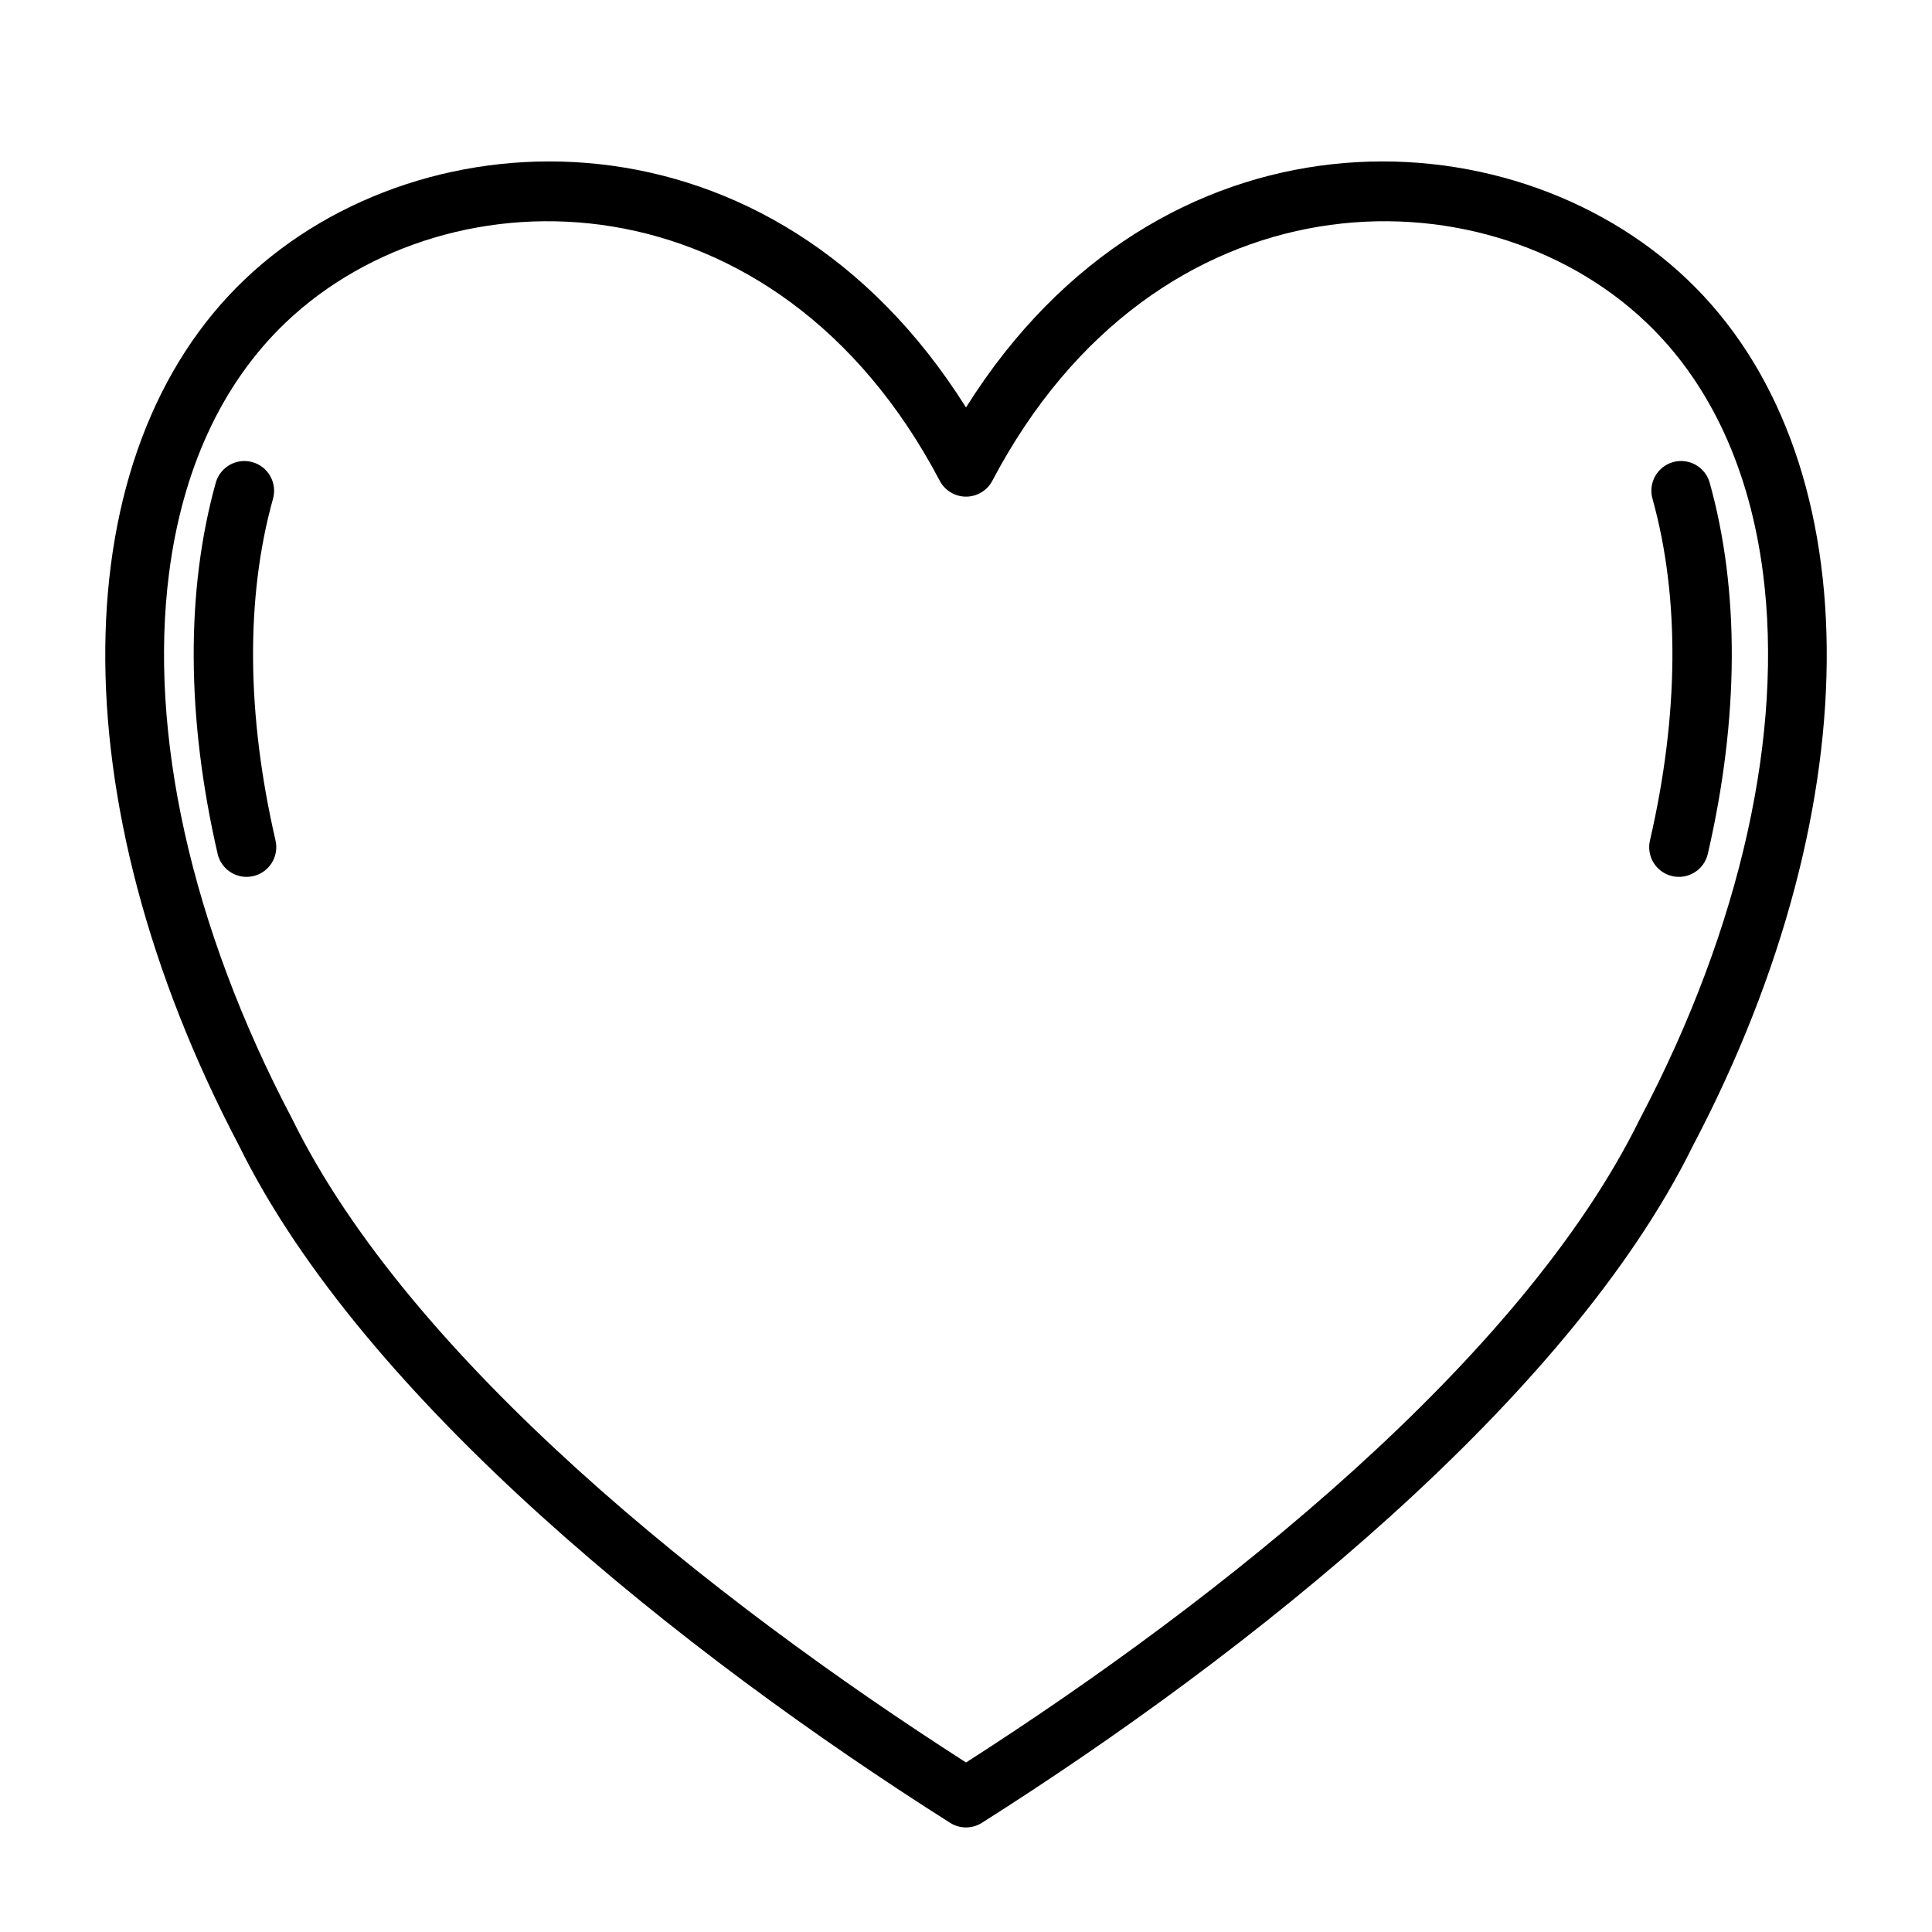 <?xml version="1.0" encoding="UTF-8"?>
<!-- Uploaded to: SVG Repo, www.svgrepo.com, Generator: SVG Repo Mixer Tools -->
<svg fill="#000000" width="800px" height="800px" version="1.1" viewBox="144 144 512 512" xmlns="http://www.w3.org/2000/svg">
 <g fill-rule="evenodd">
  <path d="m400 251.98c51.301-81.68 143.81-78.887 191.04-34.023 48.367 45.949 49.926 137.82 1.59 229.7-33.055 67.188-117.69 134.62-188.42 179.41-2.574 1.629-5.848 1.629-8.422 0-70.73-44.793-155.36-112.22-188.42-179.41-48.328-91.883-46.77-183.75 1.59-229.7 47.223-44.863 139.73-47.656 191.04 34.023zm0 359.1c67.574-43.305 147.25-106.77 178.55-170.47l0.102-0.195c26.977-51.254 37.965-102.48 32.566-144.51-3.465-26.977-13.707-50.082-31.023-66.535-43.359-41.188-129.86-40.336-173.22 42.043-1.363 2.582-4.047 4.203-6.965 4.203-2.922 0-5.606-1.621-6.965-4.203-43.359-82.379-129.86-83.23-173.22-42.043-17.32 16.453-27.559 39.551-31.023 66.535-5.398 42.027 5.59 93.254 32.566 144.51l0.102 0.195c31.293 63.699 110.97 127.16 178.55 170.47z"/>
  <path d="m217.02 366.74c-7.676-33.227-7.973-64.395-0.668-90.574 1.164-4.188-1.281-8.535-5.473-9.699-4.18-1.172-8.527 1.281-9.699 5.465-7.926 28.434-7.832 62.277 0.496 98.352 0.977 4.234 5.211 6.879 9.445 5.894 4.227-0.977 6.871-5.203 5.894-9.438z"/>
  <path d="m596.59 370.28c8.336-36.078 8.43-69.918 0.496-98.352-1.164-4.18-5.512-6.637-9.699-5.465-4.18 1.164-6.637 5.512-5.465 9.699 7.297 26.184 7.008 57.348-0.668 90.574-0.984 4.234 1.66 8.461 5.894 9.438 4.234 0.984 8.461-1.66 9.438-5.894z"/>
 </g>
</svg>